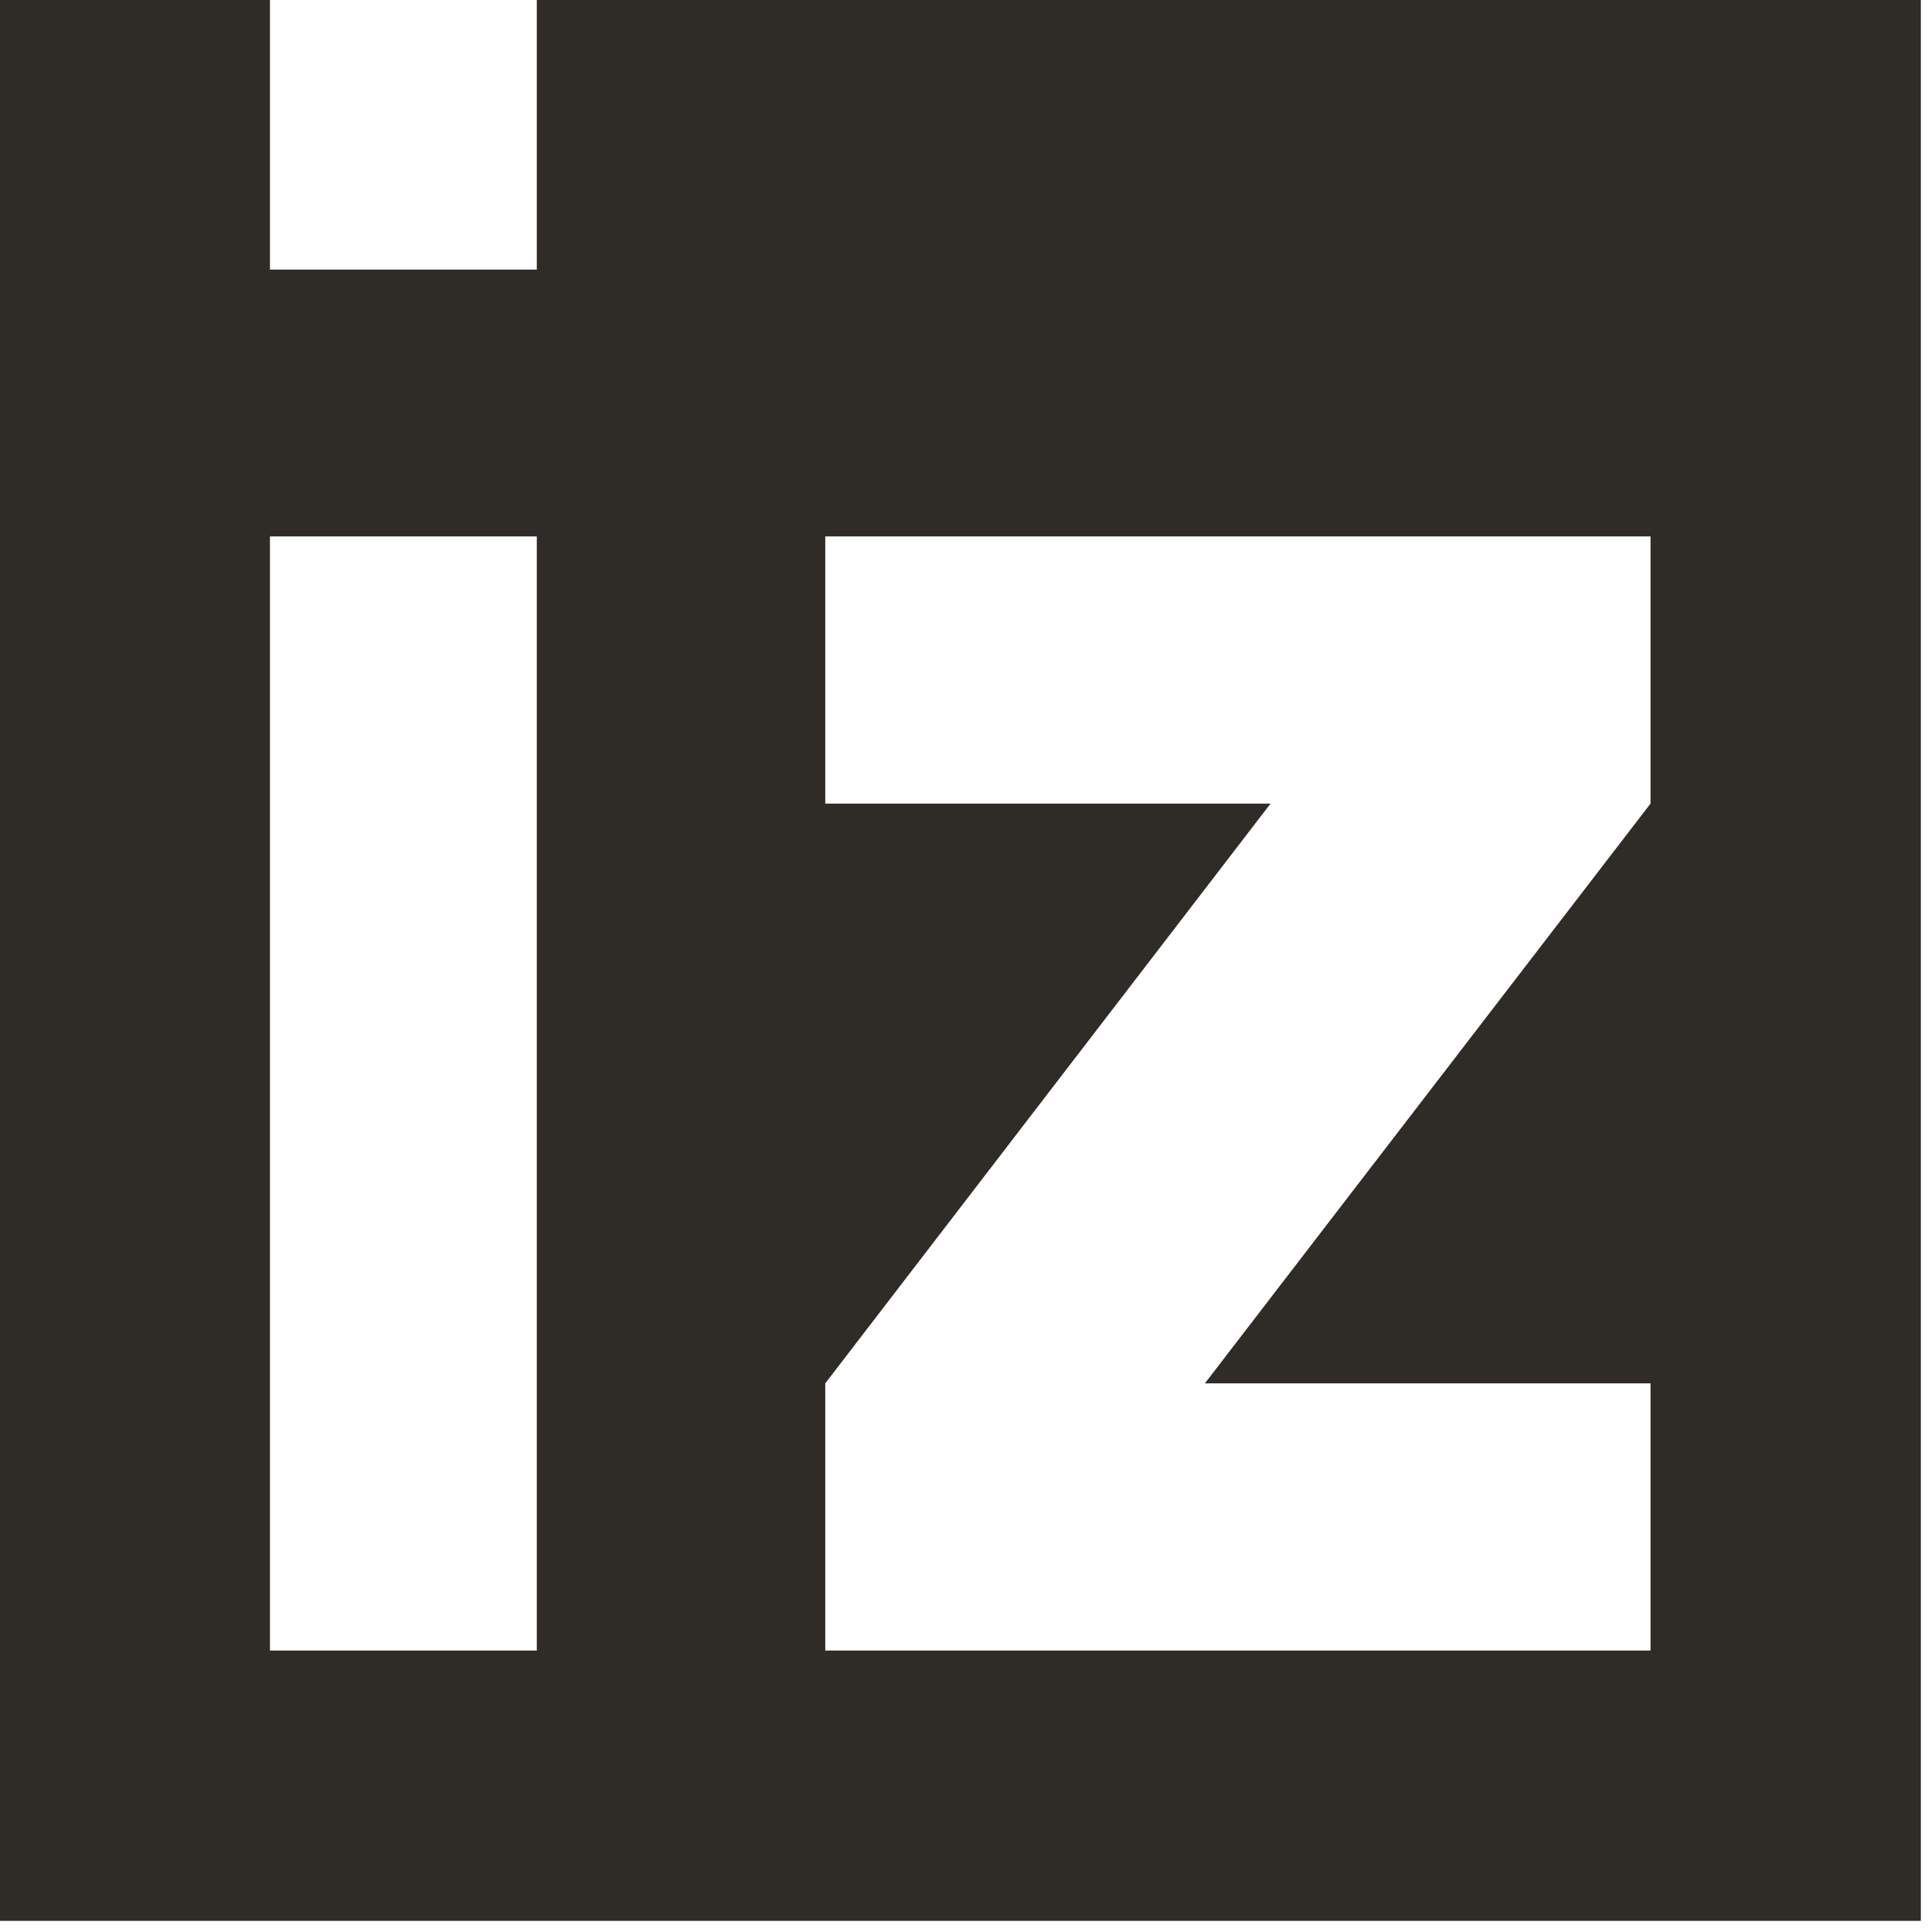 <?xml version="1.0" encoding="UTF-8"?> <svg xmlns="http://www.w3.org/2000/svg" width="52" height="52" viewBox="0 0 52 52" fill="none"> <path d="M14.448 0V7.257H7.266V0H0V51.7H51.7V0H14.448ZM14.448 44.424H7.266V14.438H14.448V44.424ZM44.424 21.629L32.43 37.233H44.424V44.424H22.212V37.233L34.197 21.629H22.212V14.438H44.424V21.629Z" fill="#2F2B27"></path> </svg> 